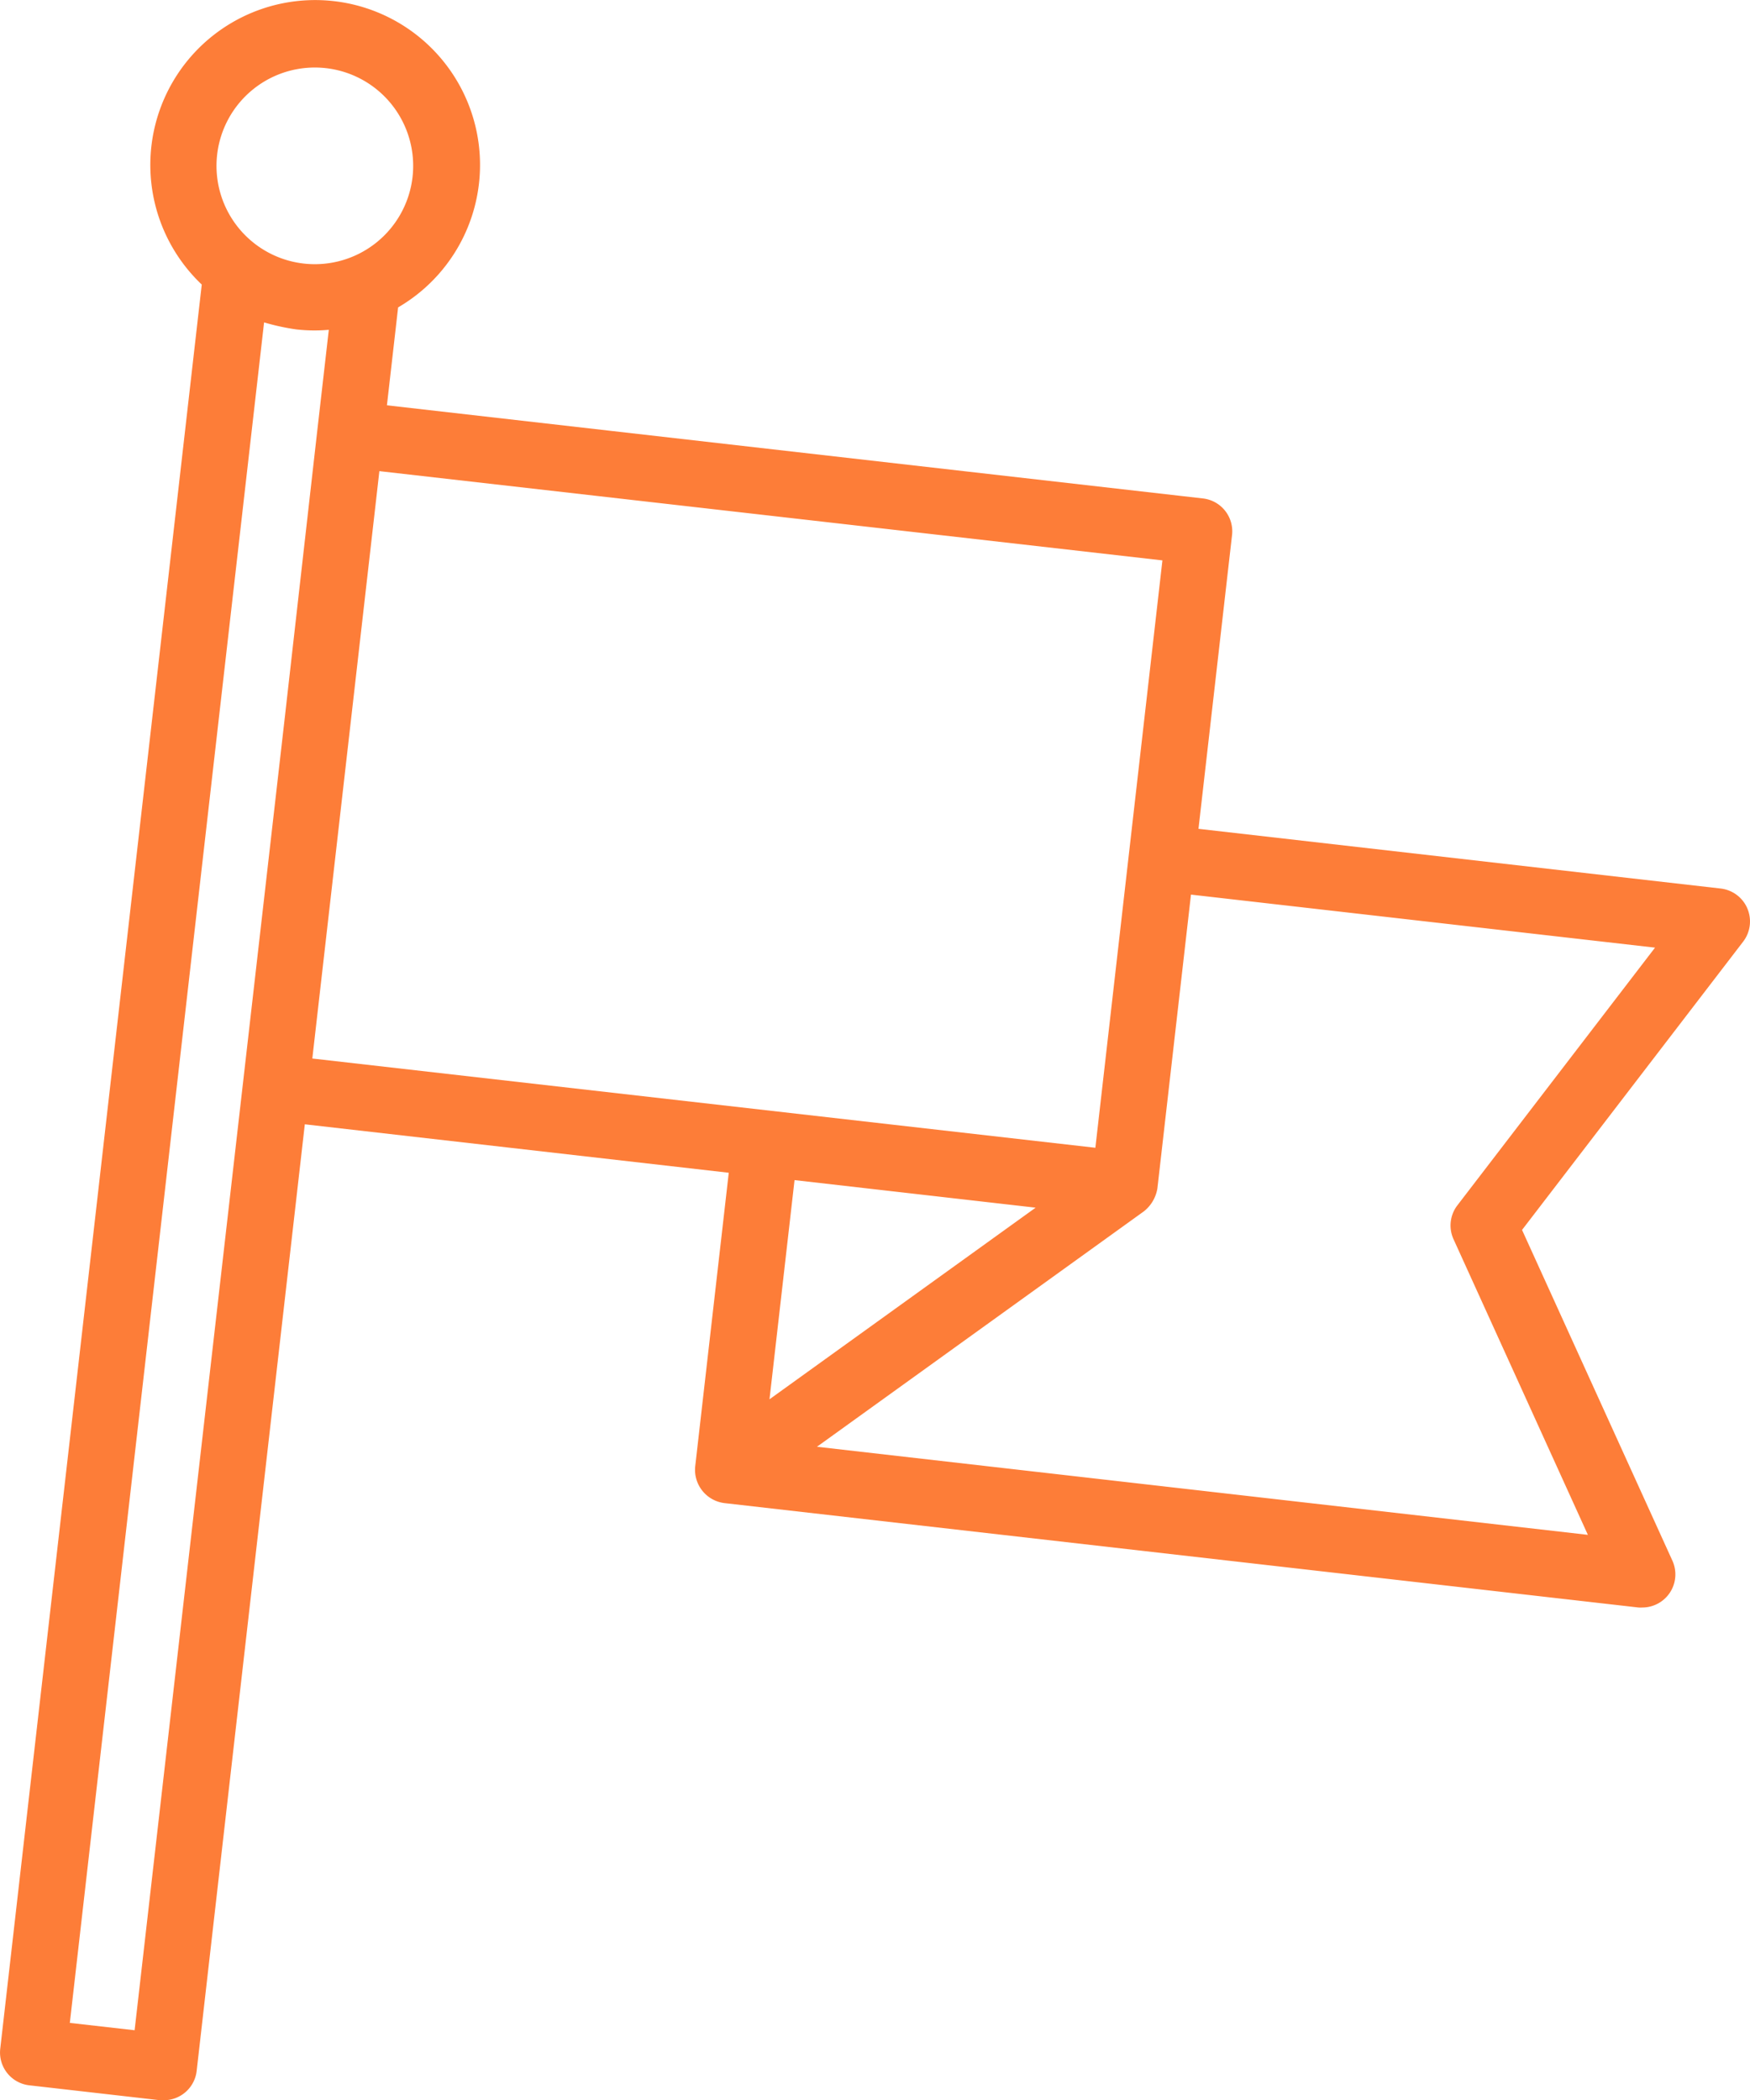 <svg xmlns="http://www.w3.org/2000/svg" width="33.333" height="40" viewBox="0 0 33.333 40">
  <g id="Weight_Scale" data-name="Weight Scale" transform="translate(-5.583 -0.28)">
    <path id="Path_2502" data-name="Path 2502" d="M38.866,17.584a.631.631,0,0,0-.51-.38l-9.945-1.137.639-5.593a.63.63,0,0,0-.555-.7L12.953,8l.213-1.865A3.14,3.14,0,1,0,9.426,5.7l-3.838,33.6a.629.629,0,0,0,.555.7l2.488.284a.564.564,0,0,0,.072,0,.63.63,0,0,0,.626-.559l2.06-18.03,8.075.923-.639,5.592a.638.638,0,0,0,.555.7l17.413,1.989a.562.562,0,0,0,.071,0,.631.631,0,0,0,.574-.892l-2.864-6.3,4.212-5.492a.632.632,0,0,0,.08-.63ZM9.719,3.226A1.873,1.873,0,1,1,11.367,5.3,1.873,1.873,0,0,1,9.719,3.226ZM8.147,38.951l-1.234-.14,3.7-32.39a4.338,4.338,0,0,0,.609.133h0a3.068,3.068,0,0,0,.624.008l-.22,1.923h0L11,14.014ZM12.755,9.729l.054-.475,14.915,1.7L26.447,22.142l-14.915-1.7ZM25.309,23.283l-5.069,3.65.477-4.175Zm8.033-.044a.63.63,0,0,0-.073.645l2.559,5.631L21.144,27.837l6.227-4.484a.7.7,0,0,0,.258-.441l.639-5.592,8.839,1.01Z" transform="translate(0)" fill="#fd7d38"/>
  </g>
</svg>
